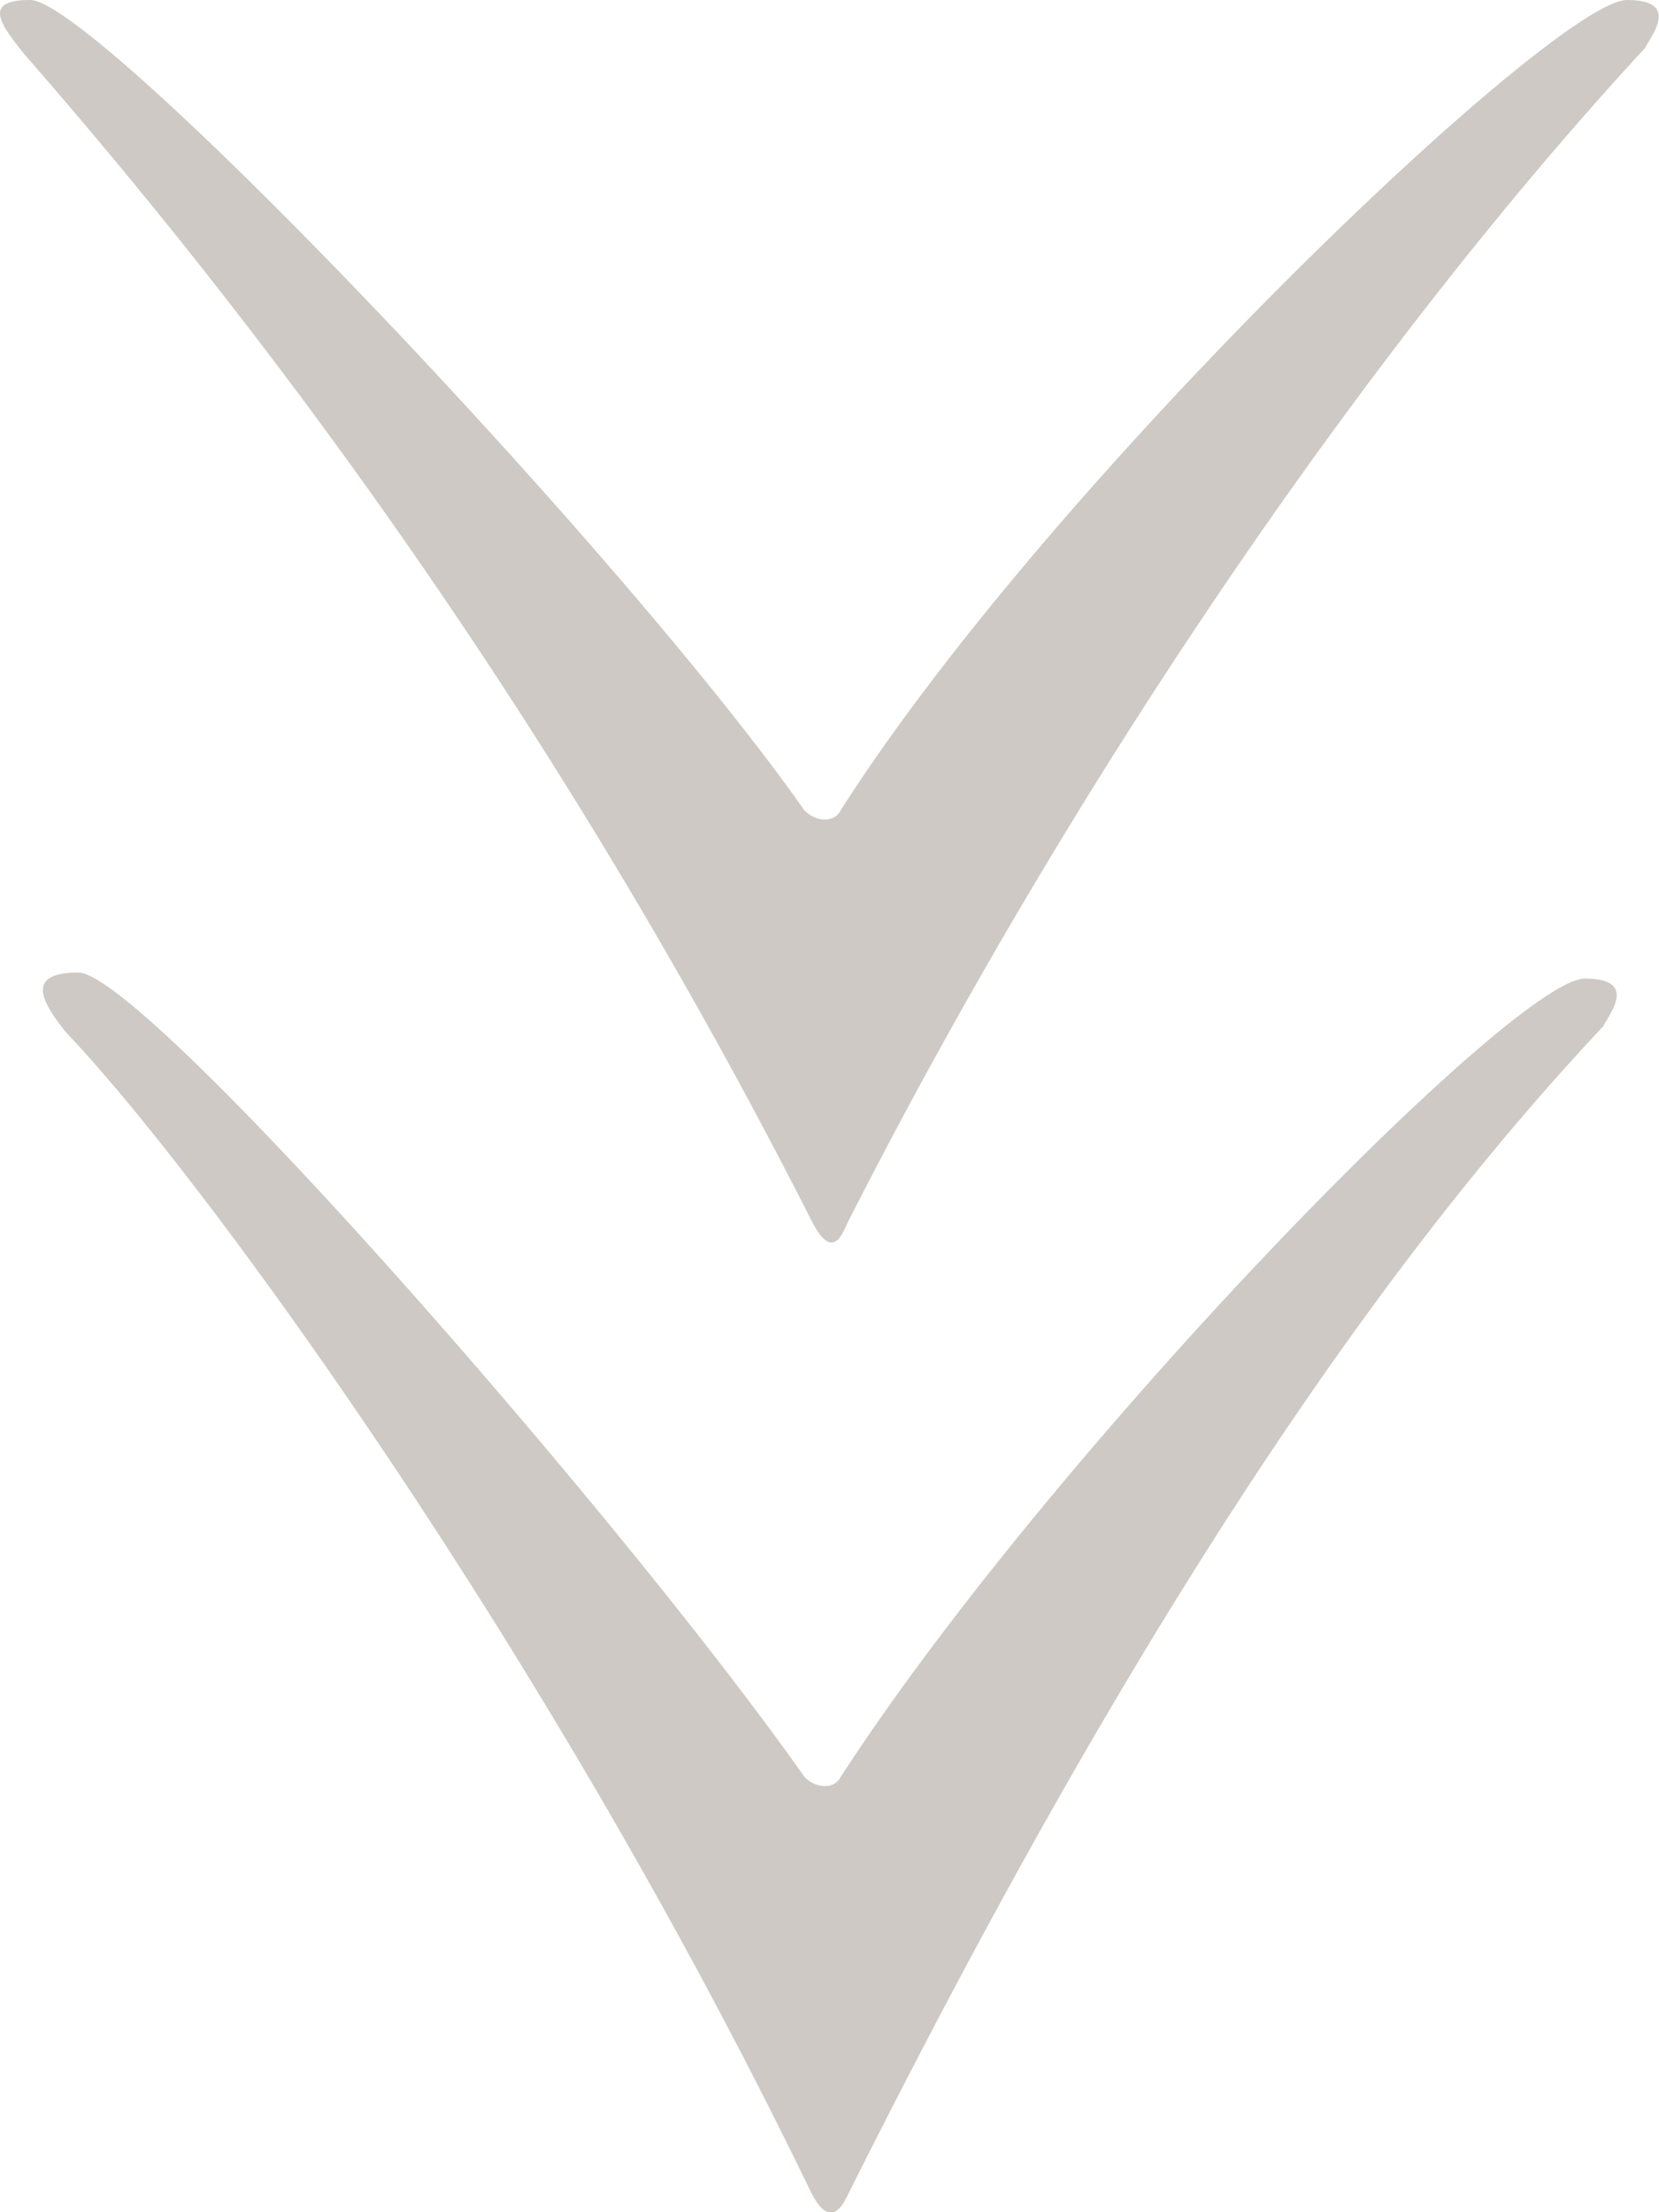 <svg xmlns="http://www.w3.org/2000/svg" xmlns:xlink="http://www.w3.org/1999/xlink" width="48" height="64" viewBox="0 0 48 64">
  <defs>
    <clipPath id="clip-icon-arrow-down">
      <rect width="48" height="64"/>
    </clipPath>
  </defs>
  <g id="icon-arrow-down" clip-path="url(#clip-icon-arrow-down)">
    <path id="Path_66" data-name="Path 66" d="M.216,11.943C12.721,18.2,25.226,25.49,34.084,33.827c.347.174,1.389,1.042,1.389-.521,0-2.084-13.721-15.458-23.1-21.537-.347-.174-.347-.695,0-1.042C20.016,5.343,35.647-8.378,35.647-10.289c0-1.563-.868-1.042-1.737-.347C29.916-6.815,16.195,3.259.389,10.9c-.695.347-.868.695-.174,1.042m28.137,0c12.332,6.253,25.01,14.763,34.042,23.1.347.174,1.389,1.042,1.389-.521,0-2.084-13.895-16.674-23.447-22.753-.347-.174-.347-.695,0-1.042C47.979,5.343,63.784-9.767,63.784-11.678c0-1.389-.695-.868-1.563-.174A164.5,164.5,0,0,1,28.526,10.9c-.695.347-1.042.695-.174,1.042" transform="translate(12.552 63.784) rotate(-90)" fill="#cec9c4"/>
  </g>
</svg>
